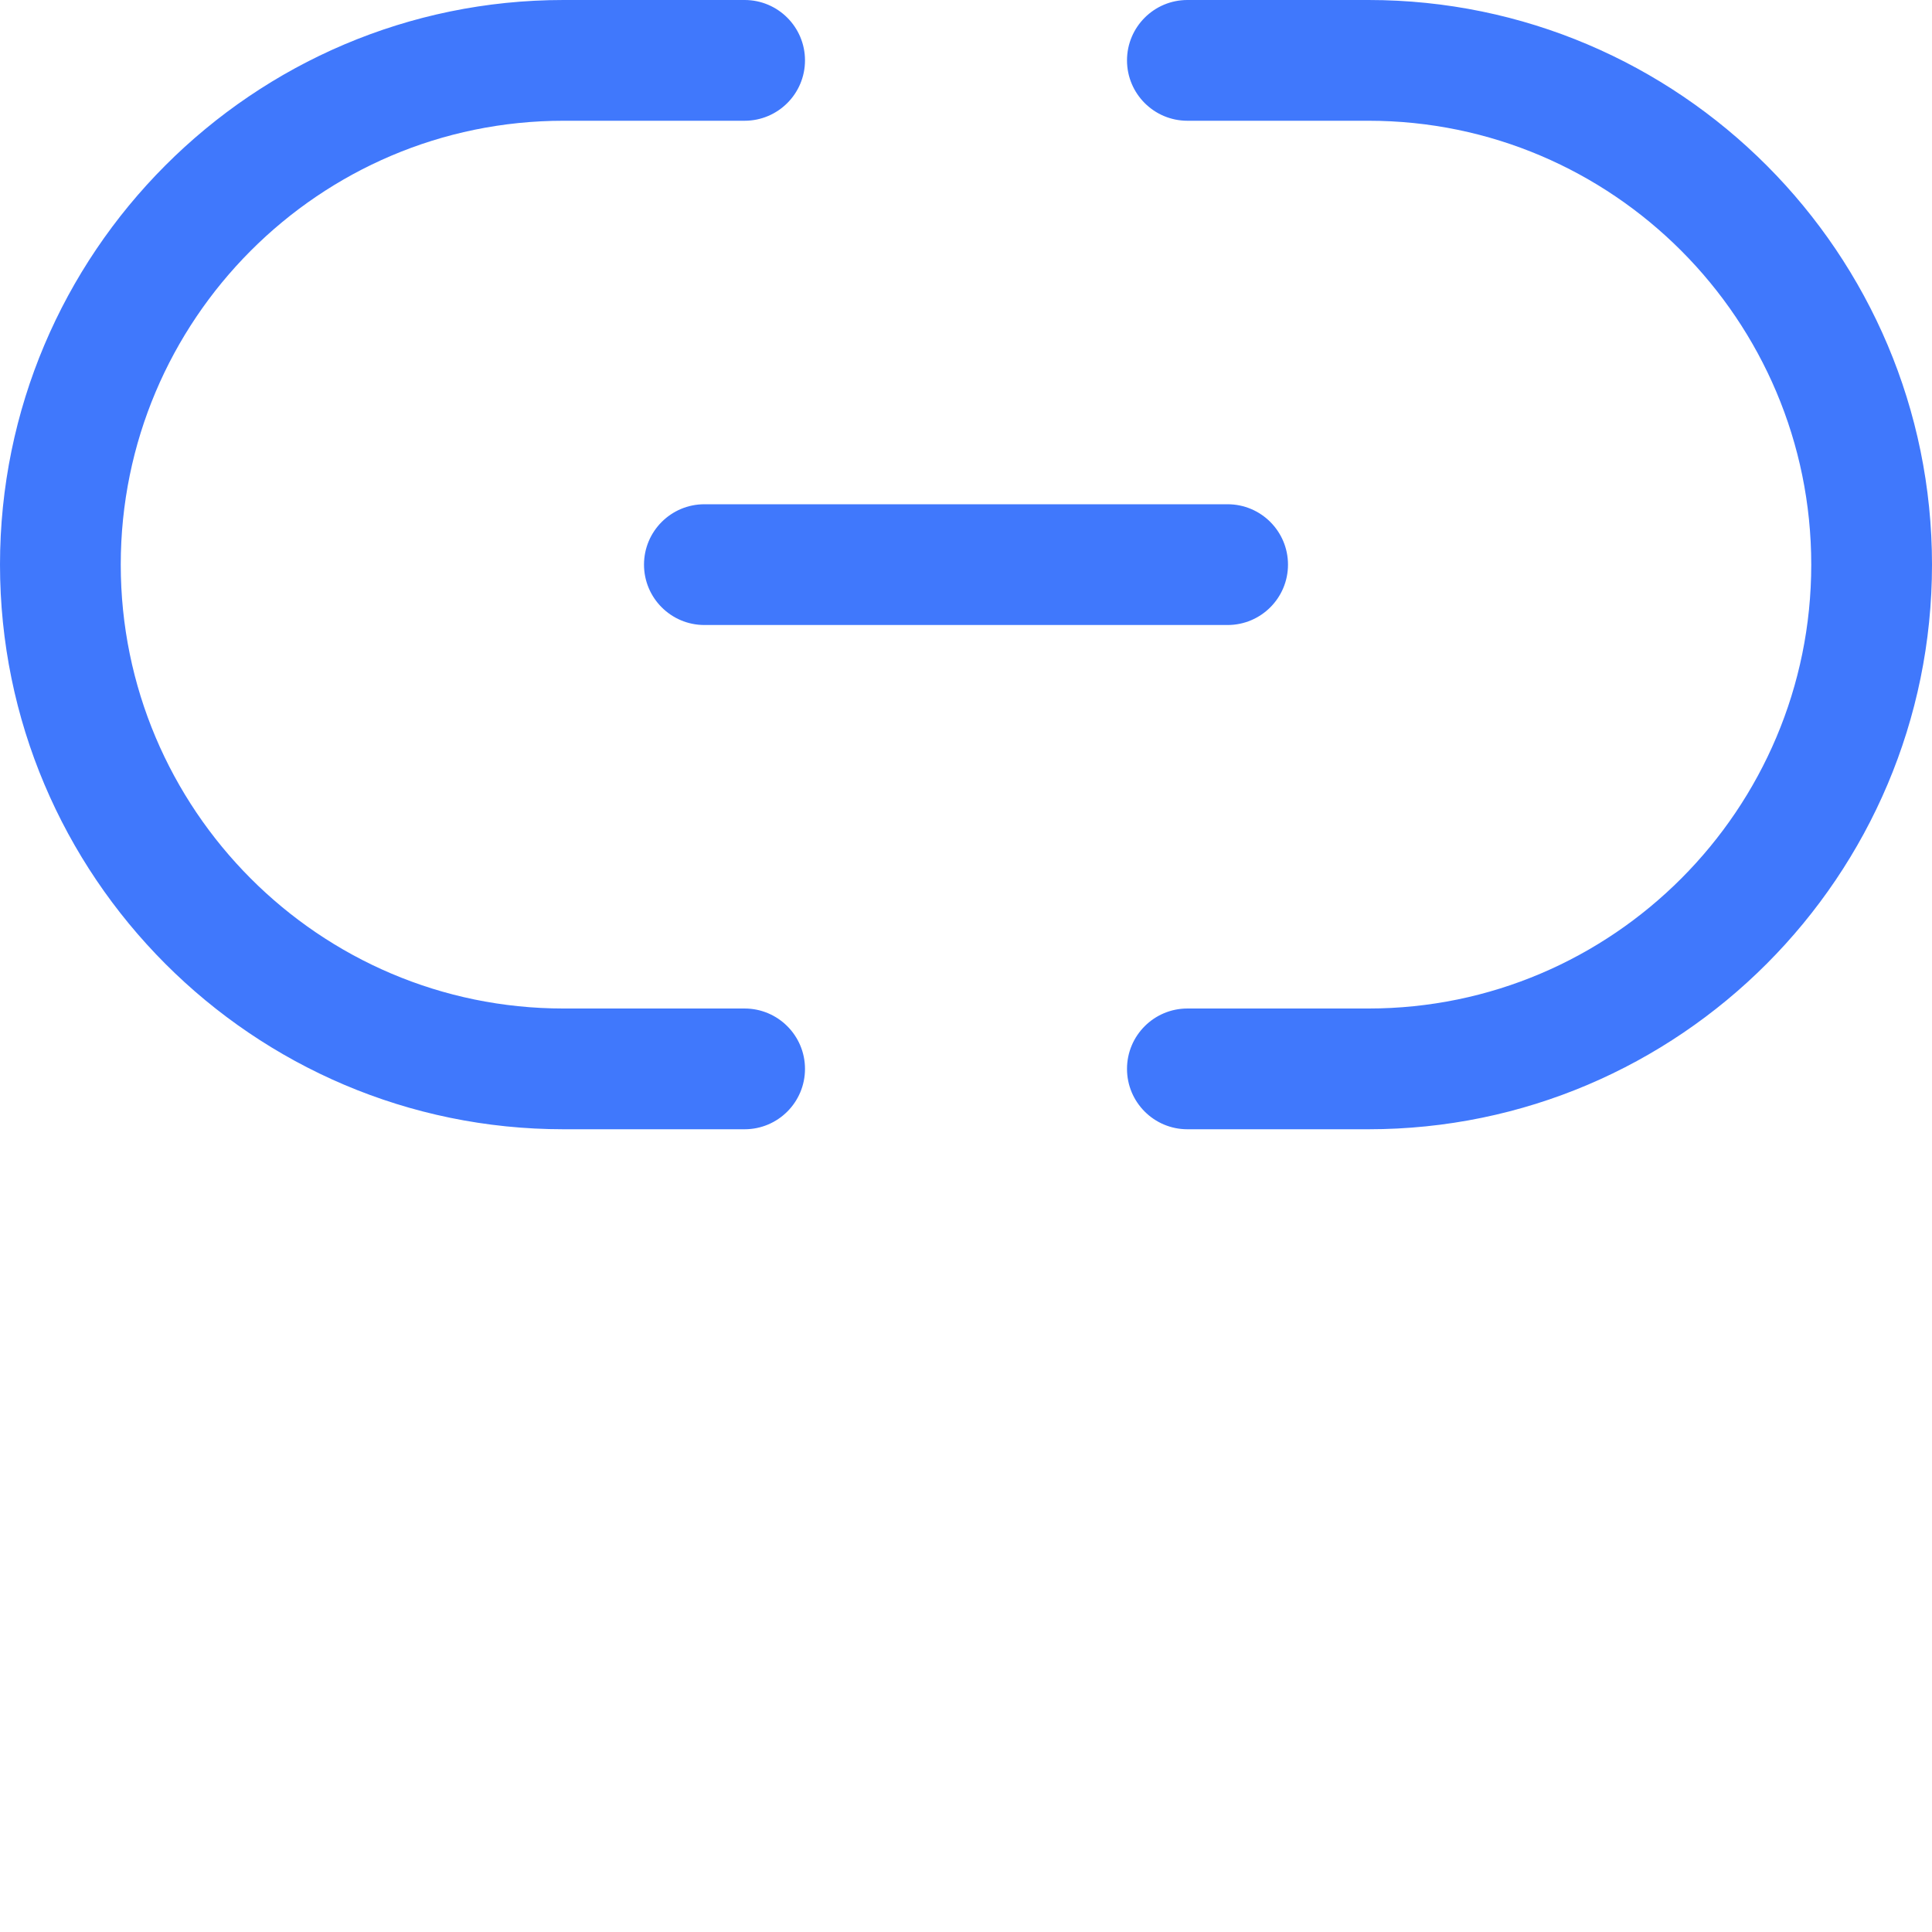 <?xml version="1.0"?>
<svg xmlns="http://www.w3.org/2000/svg" xmlns:xlink="http://www.w3.org/1999/xlink" xmlns:svgjs="http://svgjs.com/svgjs" version="1.1" width="512" height="512" x="0" y="0" viewBox="0 0 512 512" style="enable-background:new 0 0 512 512" xml:space="preserve" class=""><g><path xmlns="http://www.w3.org/2000/svg" d="m362.668 299.266h-48c-8.832 0-16-7.168-16-16s7.168-16 16-16h48c64.703 0 117.332-52.781 117.332-117.633 0-64.855-52.629-117.633-117.332-117.633h-48c-8.832 0-16-7.168-16-16s7.168-16 16-16h48c82.344 0 149.332 67.113 149.332 149.633 0 82.516-66.988 149.633-149.332 149.633zm0 0" fill="#4078fc" data-original="#000000" style="" class=""/><path xmlns="http://www.w3.org/2000/svg" d="m197.332 299.266h-48c-82.344 0-149.332-67.117-149.332-149.633 0-82.52 66.988-149.633 149.332-149.633h48c8.832 0 16 7.168 16 16s-7.168 16-16 16h-48c-64.703 0-117.332 52.777-117.332 117.633 0 64.852 52.629 117.633 117.332 117.633h48c8.832 0 16 7.168 16 16s-7.168 16-16 16zm0 0" fill="#4078fc" data-original="#000000" style="" class=""/><path xmlns="http://www.w3.org/2000/svg" d="m325.332 165.633h-138.664c-8.832 0-16-7.168-16-16 0-8.832 7.168-16 16-16h138.664c8.832 0 16 7.168 16 16 0 8.832-7.168 16-16 16zm0 0" fill="#4078fc" data-original="#000000" style="" class=""/></g></svg>
